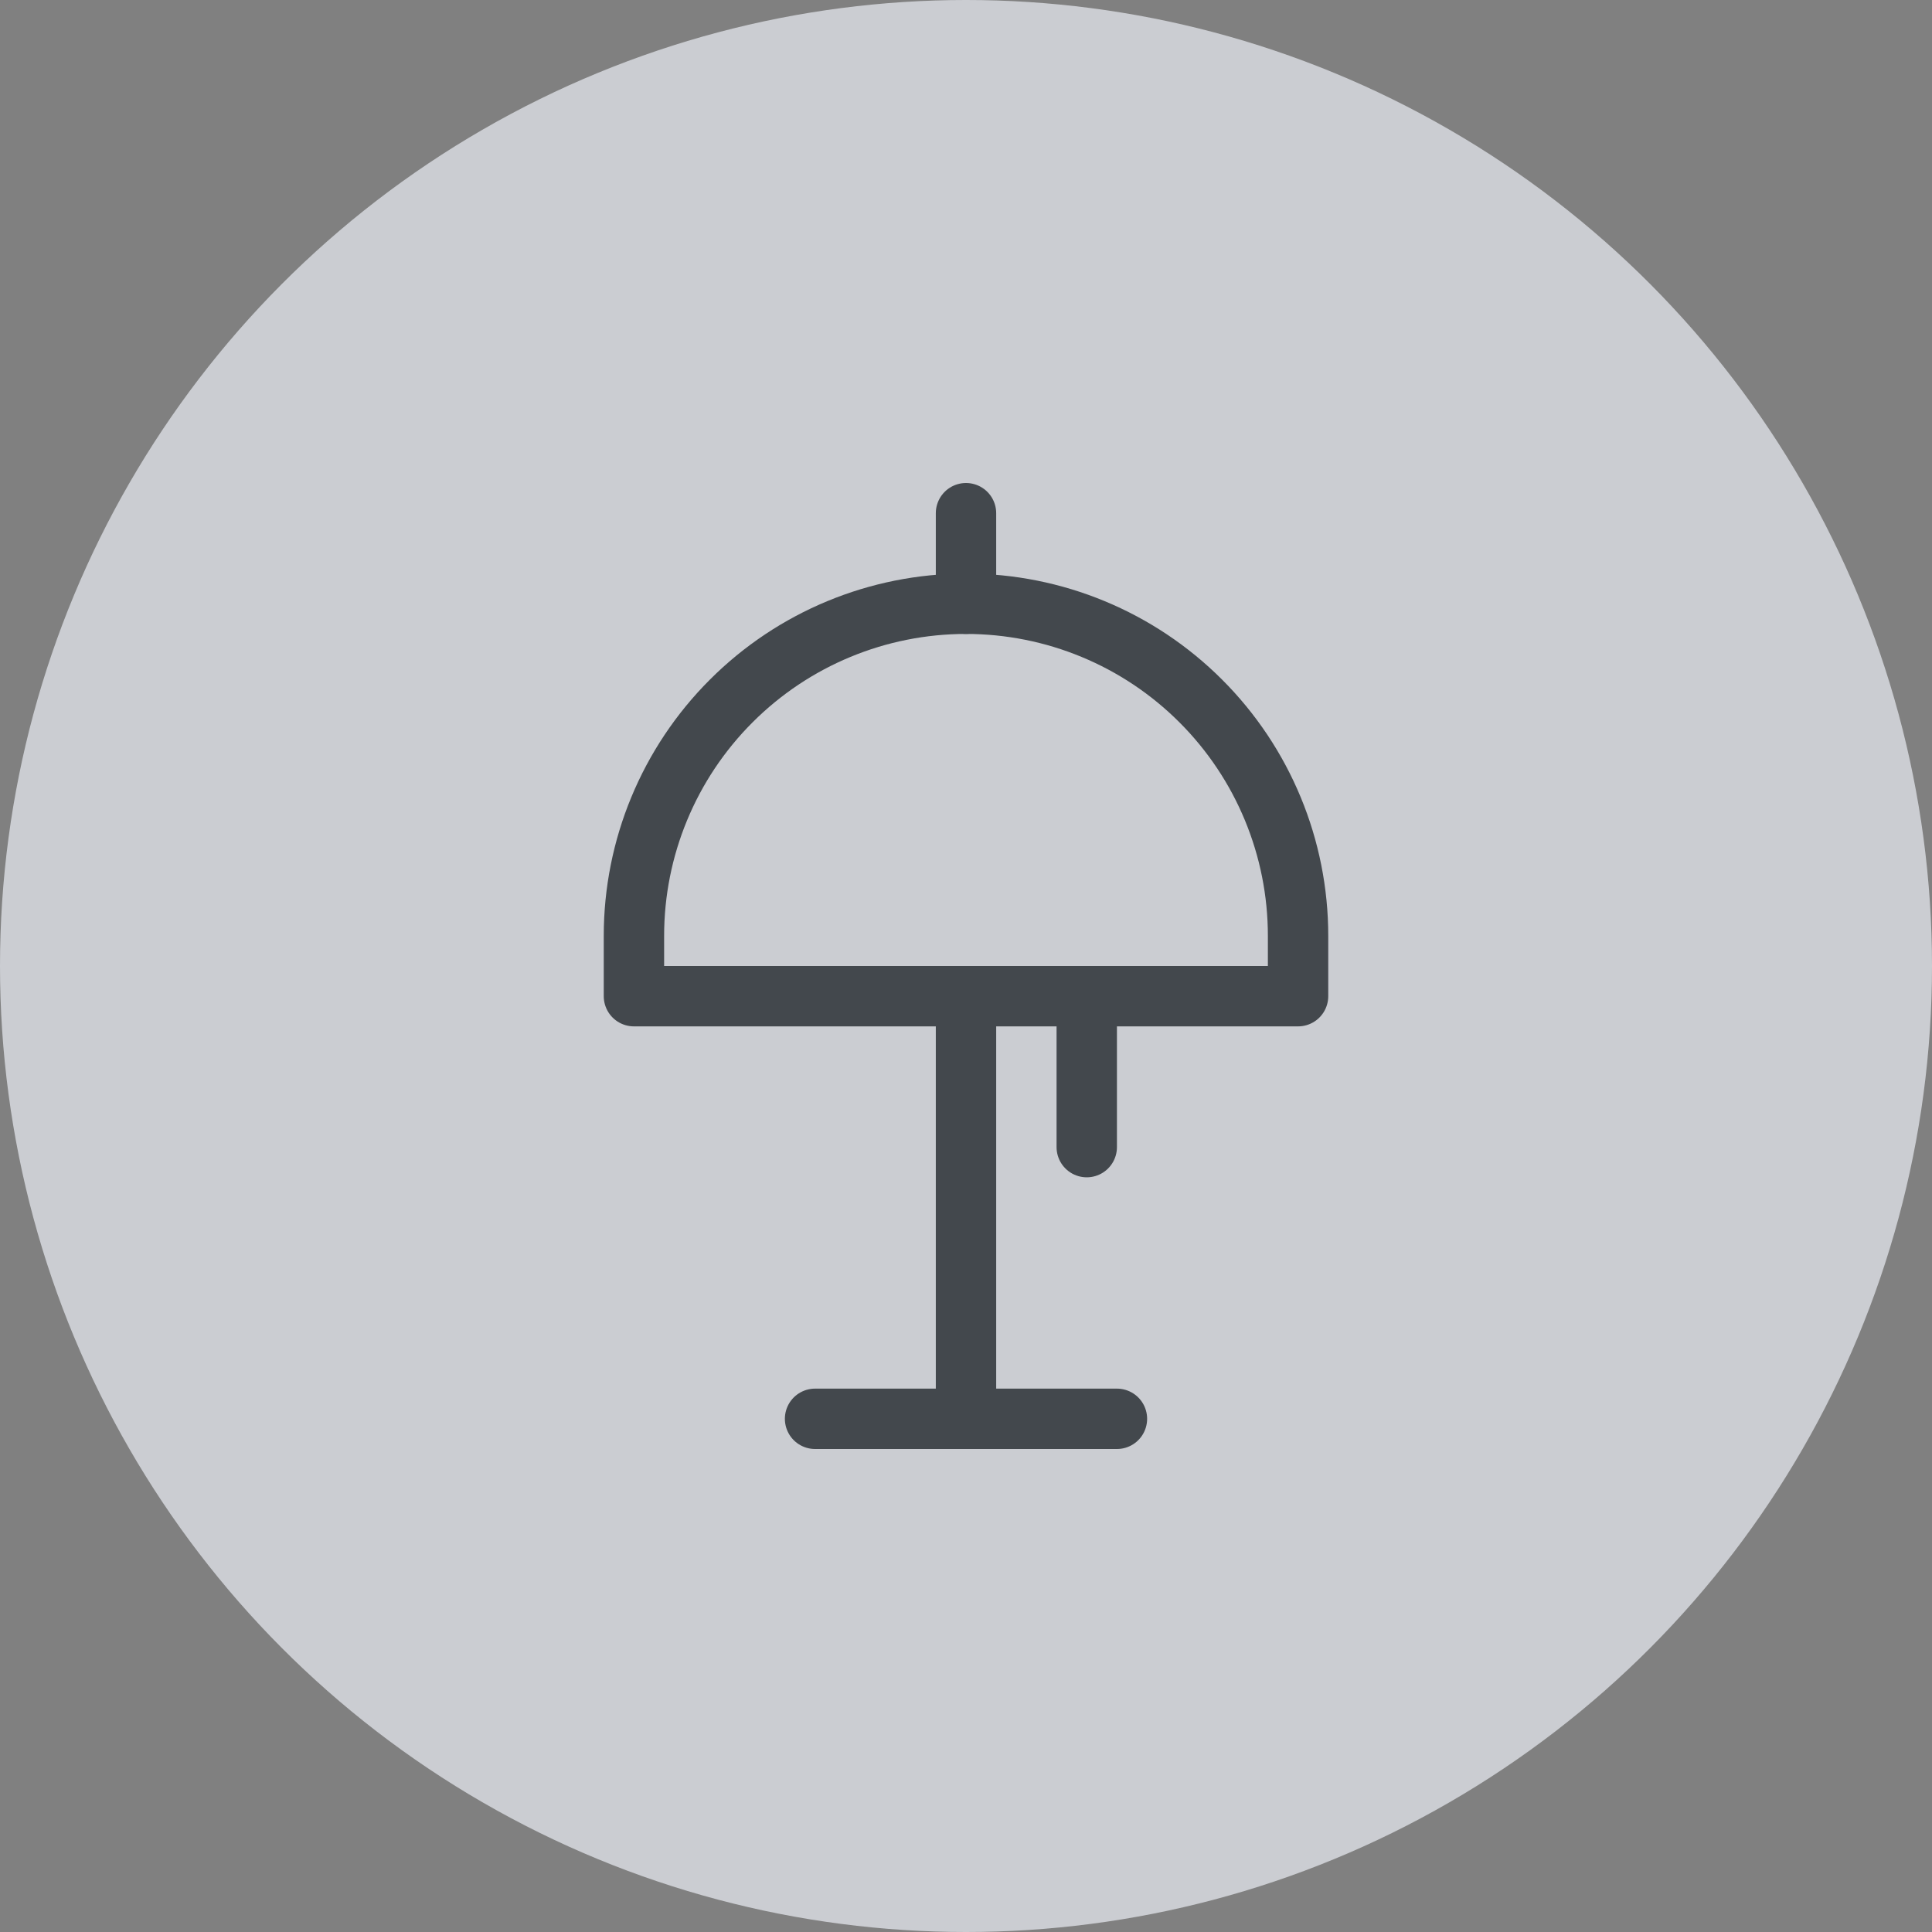 <svg width="32" height="32" viewBox="0 0 32 32" fill="none" xmlns="http://www.w3.org/2000/svg">
<rect x="0" y="0" width="32" height="32" fill="#808080" stroke="none"/>
<circle opacity="0.7" cx="16" cy="16" r="16" fill="#EBEEF5"/>
<path d="M13.5 23.5H18.5" stroke="#43484D" stroke-linecap="round" stroke-linejoin="round"/>
<path d="M16 10V8.5" stroke="#43484D" stroke-linecap="round" stroke-linejoin="round"/>
<path d="M21.5 15.5C21.5 14.041 20.921 12.642 19.889 11.611C18.858 10.579 17.459 10 16 10C14.541 10 13.142 10.579 12.111 11.611C11.079 12.642 10.5 14.041 10.5 15.5V16.5H21.5V15.5Z" stroke="#43484D" stroke-linecap="round" stroke-linejoin="round"/>
<path d="M16 23.5V16.5" stroke="#43484D" stroke-linecap="round" stroke-linejoin="round"/>
<path d="M18 16.5V19" stroke="#43484D" stroke-linecap="round" stroke-linejoin="round"/>
</svg>
